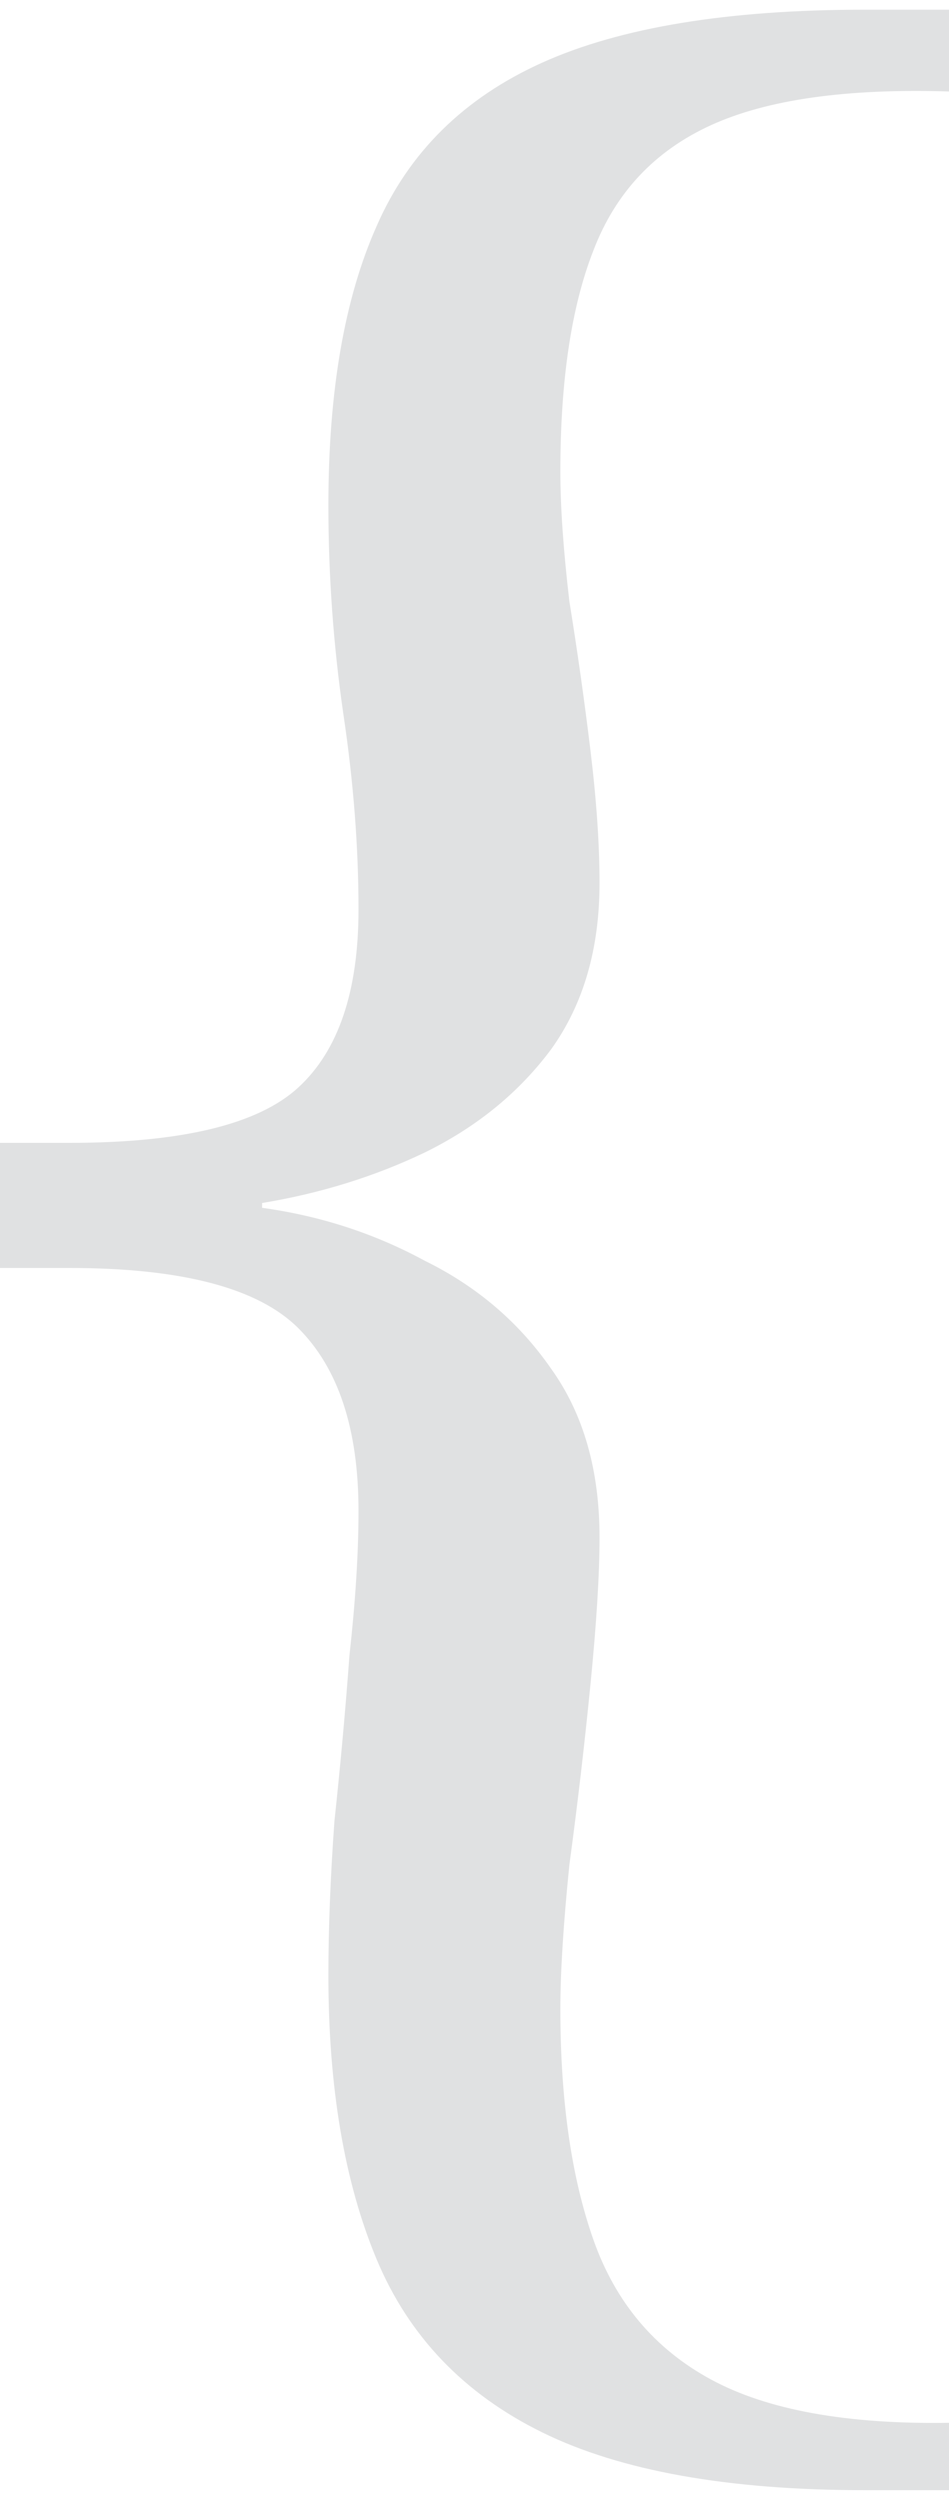 <svg xmlns="http://www.w3.org/2000/svg" width="49" height="129" viewBox="0 0 49 129" fill="none"><path id="{" d="M44.644 128.5C37.593 128.5 32.044 127.507 28 125.52C23.956 123.534 21.104 120.554 19.444 116.581C17.785 112.609 16.956 107.725 16.956 101.932C16.956 99.531 17.059 96.883 17.267 93.986C17.578 91.089 17.837 88.234 18.044 85.419C18.356 82.605 18.511 80.122 18.511 77.97C18.511 73.749 17.474 70.604 15.4 68.535C13.326 66.466 9.385 65.431 3.578 65.431H0V58.975H3.578C9.385 58.975 13.326 58.023 15.4 56.12C17.474 54.216 18.511 51.154 18.511 46.933C18.511 43.705 18.252 40.353 17.733 36.876C17.215 33.317 16.956 29.717 16.956 26.075C16.956 20.199 17.785 15.398 19.444 11.674C21.104 7.866 23.956 5.052 28 3.231C32.044 1.41 37.593 0.5 44.644 0.5H49V4.721C43.711 4.556 39.615 5.135 36.711 6.459C33.807 7.784 31.785 9.935 30.644 12.915C29.504 15.812 28.933 19.619 28.933 24.337C28.933 26.158 29.089 28.393 29.4 31.041C29.815 33.607 30.178 36.173 30.489 38.739C30.8 41.304 30.956 43.581 30.956 45.567C30.956 48.96 30.126 51.816 28.467 54.133C26.807 56.368 24.63 58.148 21.933 59.472C19.341 60.713 16.541 61.582 13.533 62.079V62.327C16.541 62.741 19.341 63.652 21.933 65.059C24.63 66.383 26.807 68.245 28.467 70.645C30.126 72.963 30.956 75.86 30.956 79.336C30.956 81.24 30.8 83.764 30.489 86.909C30.178 90.055 29.815 93.158 29.4 96.221C29.089 99.283 28.933 101.766 28.933 103.67C28.933 108.387 29.504 112.36 30.644 115.588C31.785 118.816 33.807 121.216 36.711 122.789C39.615 124.362 43.711 125.107 49 125.024V128.5H44.644Z" fill="#E0E1E2"></path></svg>